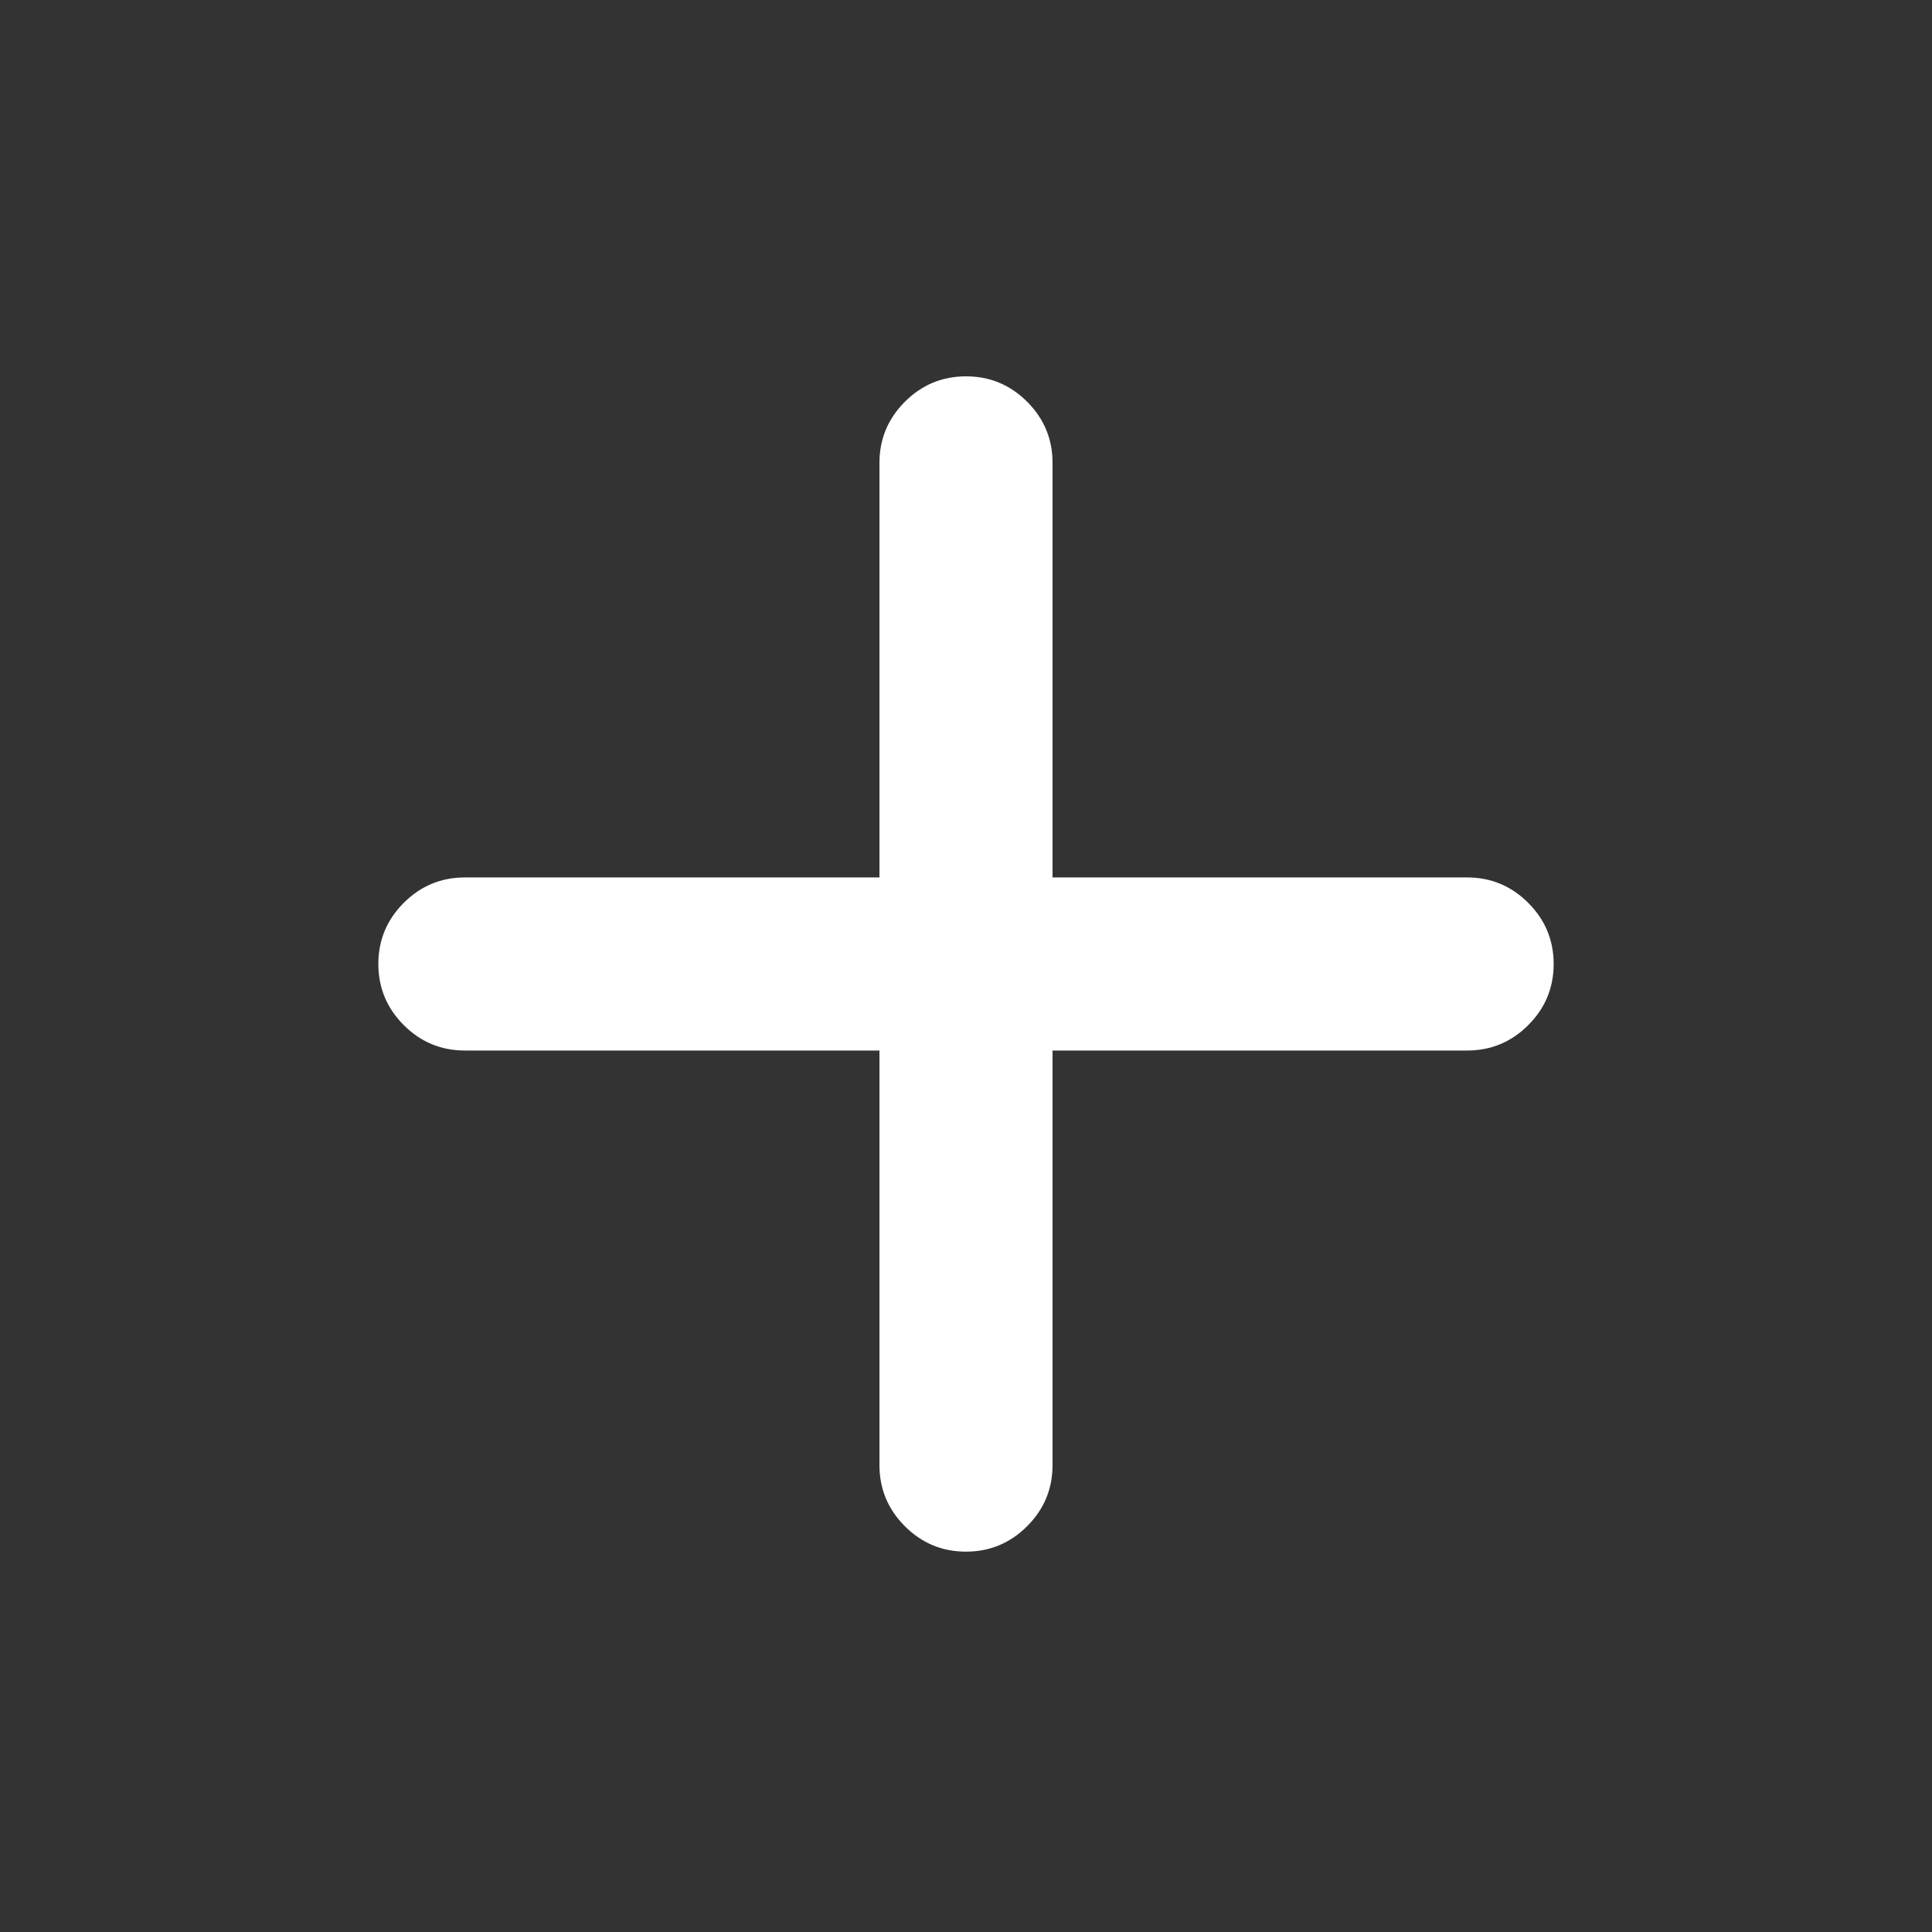 <svg xmlns="http://www.w3.org/2000/svg" height="24px" viewBox="0 -960 960 960" width="24px" fill="#ffffff"><rect x="0" y="-960" width="960" height="960" fill="#333333" stroke="none"/><path d="M437-438H231q-17.75 0-30.37-12.63Q188-463.26 188-481.01q0-17.76 12.63-30.37Q213.25-524 231-524h206v-206q0-17.75 12.63-30.37Q462.26-773 480.01-773q17.76 0 30.37 12.63Q523-747.75 523-730v206h206q17.75 0 30.37 12.63Q772-498.74 772-480.99q0 17.76-12.63 30.37Q746.75-438 729-438H523v206q0 17.75-12.63 30.37Q497.74-189 479.99-189q-17.76 0-30.37-12.63Q437-214.25 437-232v-206Z"/></svg>